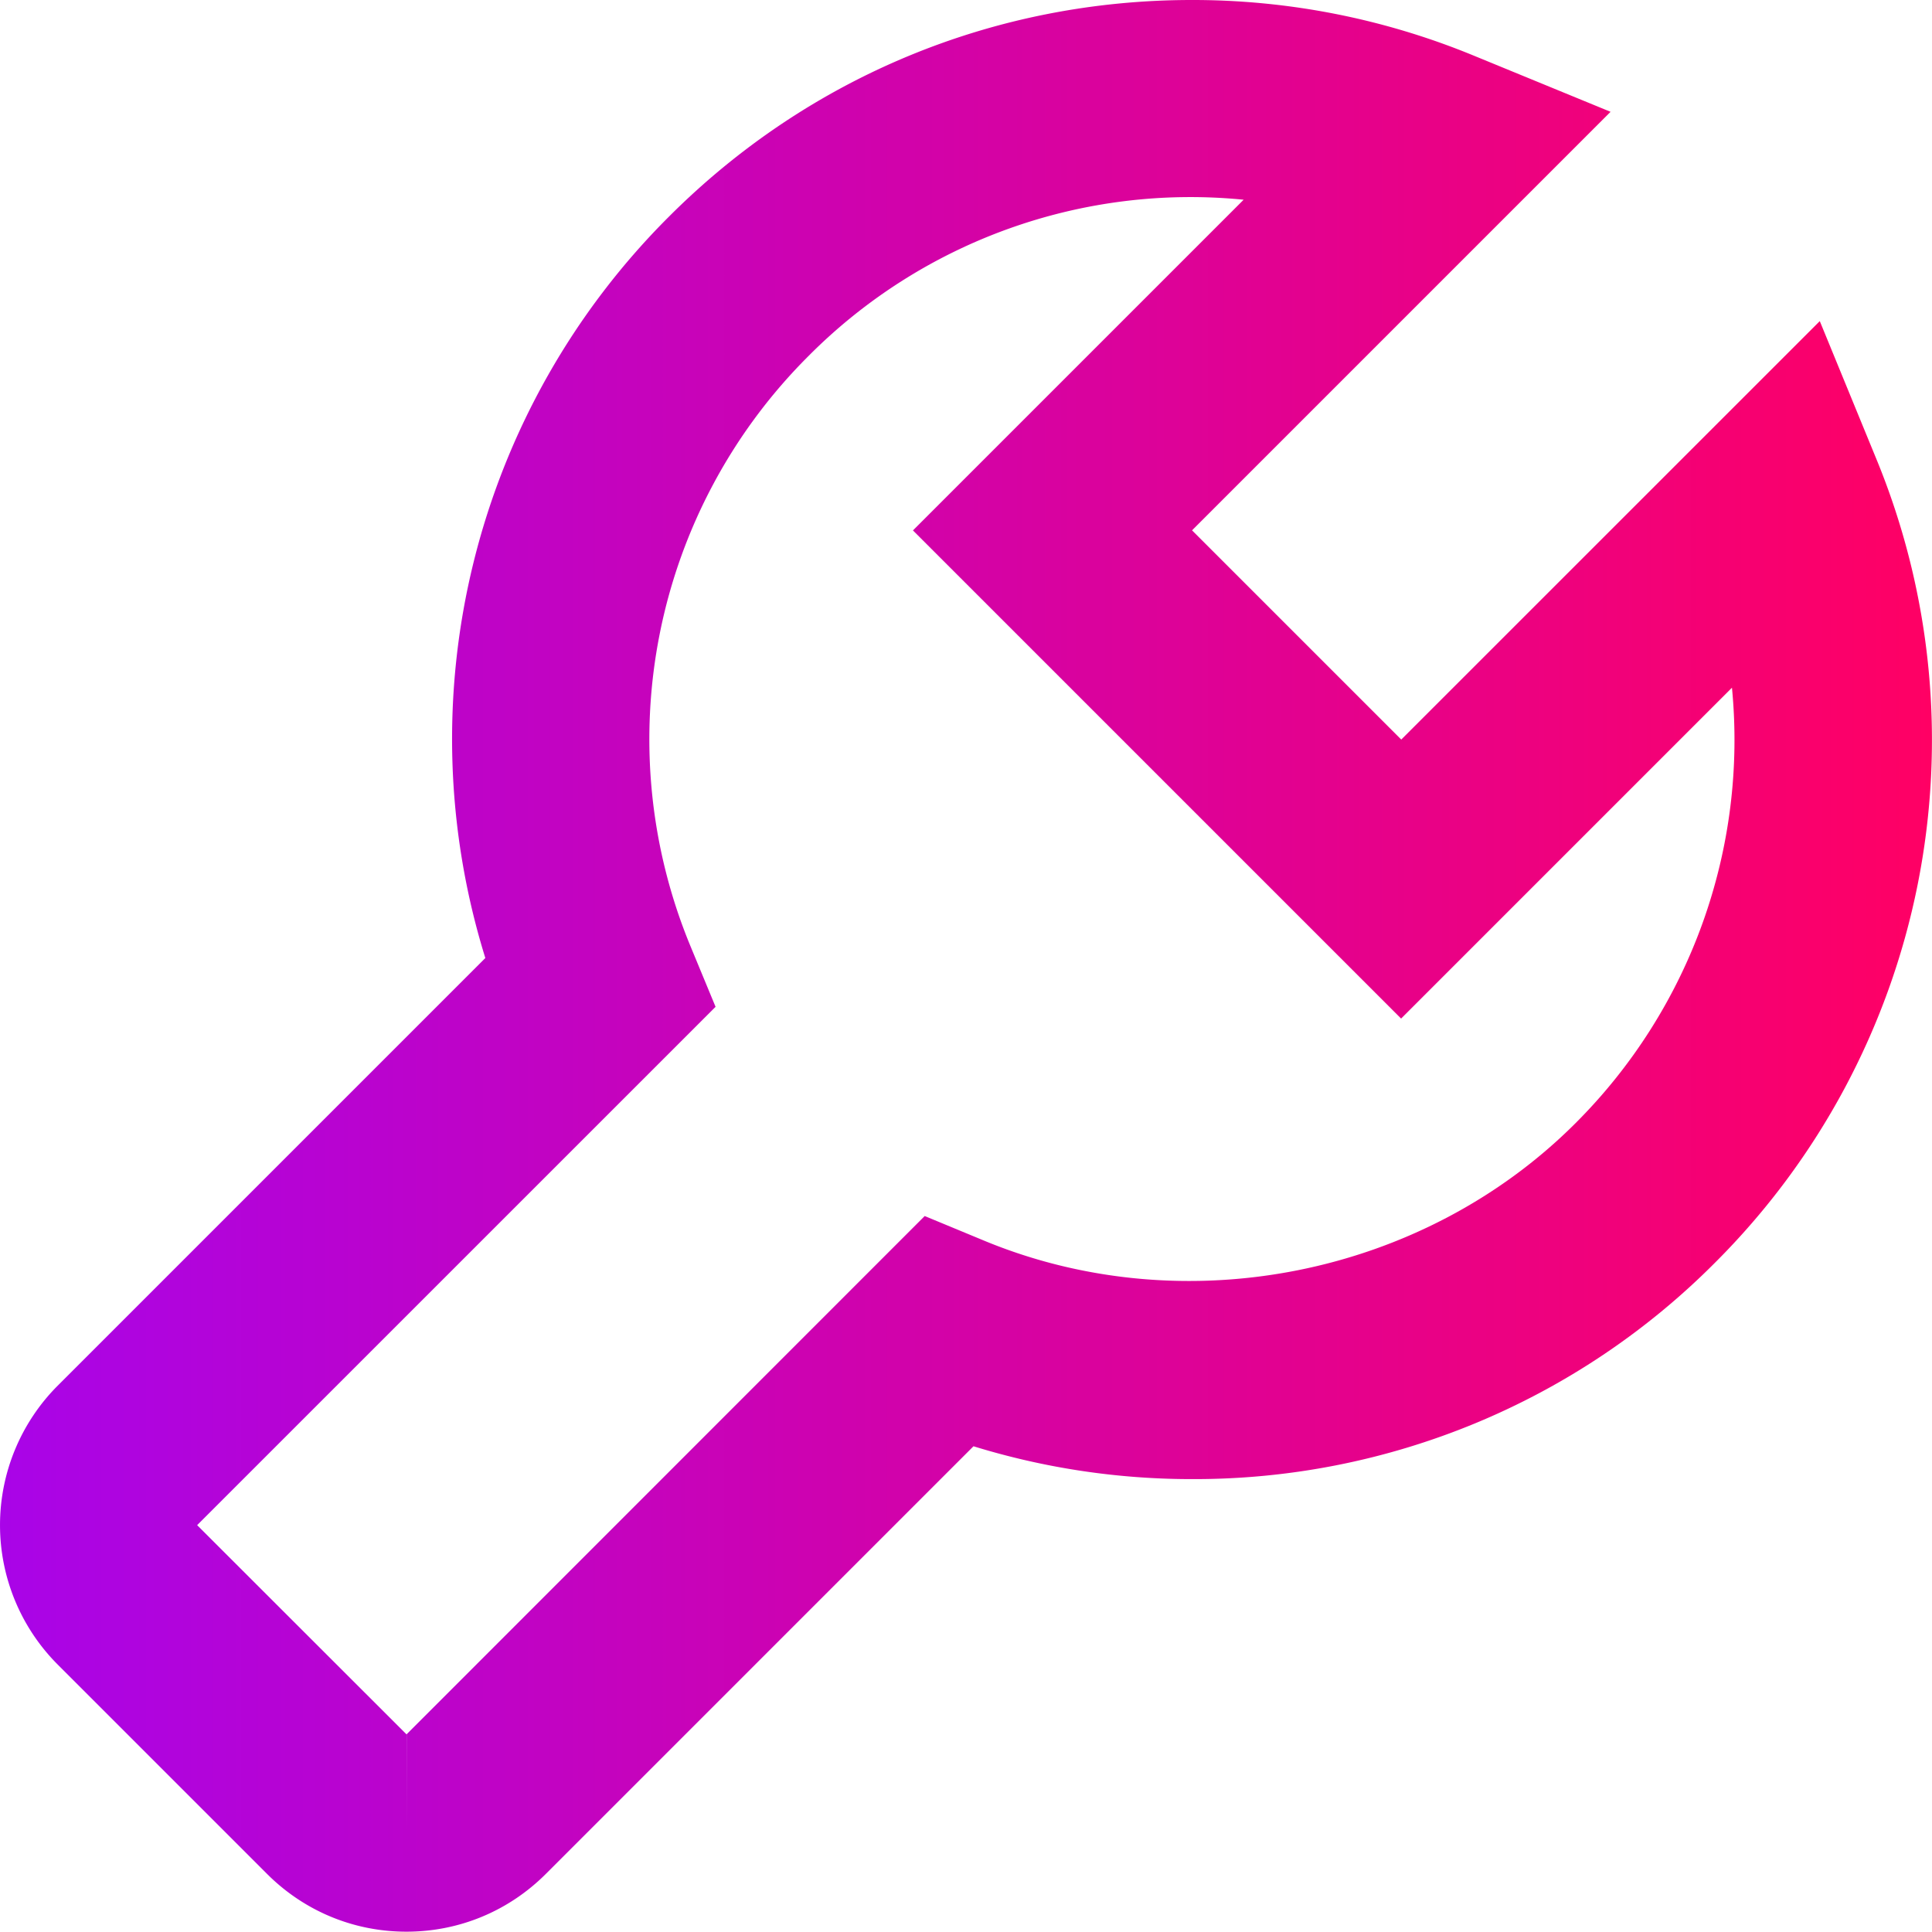 <?xml version="1.0" encoding="UTF-8" standalone="no"?>
<!-- Created with Inkscape (http://www.inkscape.org/) -->

<svg
   width="24.0px"
   height="24.0px"
   viewBox="0 0 24.0 24.0"
   version="1.1"
   id="SVGRoot"
   sodipodi:docname="tool.svg"
   xml:space="preserve"
   inkscape:version="1.2.2 (732a01da63, 2022-12-09)"
   xmlns:inkscape="http://www.inkscape.org/namespaces/inkscape"
   xmlns:sodipodi="http://sodipodi.sourceforge.net/DTD/sodipodi-0.dtd"
   xmlns:xlink="http://www.w3.org/1999/xlink"
   xmlns="http://www.w3.org/2000/svg"
   xmlns:svg="http://www.w3.org/2000/svg"><sodipodi:namedview
     id="namedview44090"
     pagecolor="#ffffff"
     bordercolor="#000000"
     borderopacity="0.25"
     inkscape:showpageshadow="2"
     inkscape:pageopacity="0.0"
     inkscape:pagecheckerboard="0"
     inkscape:deskcolor="#d1d1d1"
     inkscape:document-units="px"
     showgrid="true"
     inkscape:zoom="22.627417"
     inkscape:cx="21.92031"
     inkscape:cy="11.048543"
     inkscape:window-width="1920"
     inkscape:window-height="1017"
     inkscape:window-x="-8"
     inkscape:window-y="-8"
     inkscape:window-maximized="1"
     inkscape:current-layer="layer1"
     showguides="false"><inkscape:grid
       type="xygrid"
       id="grid44096" /></sodipodi:namedview><defs
     id="defs44085"><linearGradient
       id="linearGradient101724"><stop
         style="stop-color:#ff0064;stop-opacity:1;"
         offset="0"
         id="stop101728" /><stop
         style="stop-color:#a904e8;stop-opacity:1;"
         offset="1"
         id="stop101730" /></linearGradient><linearGradient
       id="Pitchbie"><stop
         style="stop-color:#a904e8;stop-opacity:1;"
         offset="0"
         id="stop101722" /><stop
         style="stop-color:#ff0064;stop-opacity:1;"
         offset="1"
         id="stop101720" /></linearGradient><clipPath
       clipPathUnits="userSpaceOnUse"
       id="clipPath75134"><g
         id="g75138"><g
           inkscape:label="Clip"
           id="use75136"
           clip-path="url(#clipPath75134)"
           transform="matrix(1.293,0,0,1.293,3.399,0.046)"><circle
             cx="-8.585"
             cy="2.843"
             r="3"
             id="circle75279"
             style="fill:#ffffff"
             transform="matrix(1.293,0,0,1.293,-5.193,-0.122)" /><circle
             cx="17.333"
             cy="4.339"
             r="3.88"
             id="circle75281"
             style="fill:#ffffff;stroke-width:1.293"
             transform="matrix(1.293,0,0,1.293,-5.193,-0.122)" /></g></g></clipPath><linearGradient
       inkscape:collect="always"
       xlink:href="#Pitchbie"
       id="linearGradient171945"
       x1="-1.9534293e-07"
       y1="11.998"
       x2="24"
       y2="11.998"
       gradientUnits="userSpaceOnUse" /></defs><g
     inkscape:label="Vrstva 1"
     inkscape:groupmode="layer"
     id="layer1"><path
       d="m 3.317,23.278 c 0.463,0.463 1.078,0.718 1.732,0.718 0.654,0 1.269,-0.255 1.732,-0.718 l 5.312,-5.312 a 9.182,9.182 0 0 0 2.716,0.408 9.122,9.122 0 0 0 6.496,-2.689 9.169,9.169 0 0 0 1.999,-9.995 L 22.606,3.989 17.407,9.187 14.808,6.588 20.007,1.389 18.305,0.69 A 9.162,9.162 0 0 0 14.805,8.79235e-6 c -2.454,0 -4.761,0.956 -6.494,2.69 A 9.163,9.163 0 0 0 6.029,11.901 l -5.312,5.312 a 2.452,2.452 0 0 0 0,3.465 z M 8.889,12.507 8.577,11.753 A 6.721,6.721 0 0 1 10.043,4.423 6.689,6.689 0 0 1 15.449,2.481 L 11.341,6.589 17.405,12.653 21.515,8.543 a 6.726,6.726 0 0 1 -1.944,5.41 c -1.899,1.899 -4.856,2.483 -7.331,1.465 l -0.753,-0.312 -6.437,6.439 h 0.001 l -0.001,1.225 V 21.545 L 2.449,18.946 Z"
       id="path171567"
       style="stroke-width:1.225;fill-opacity:1.0;fill:url(#linearGradient171945)" /></g></svg>

